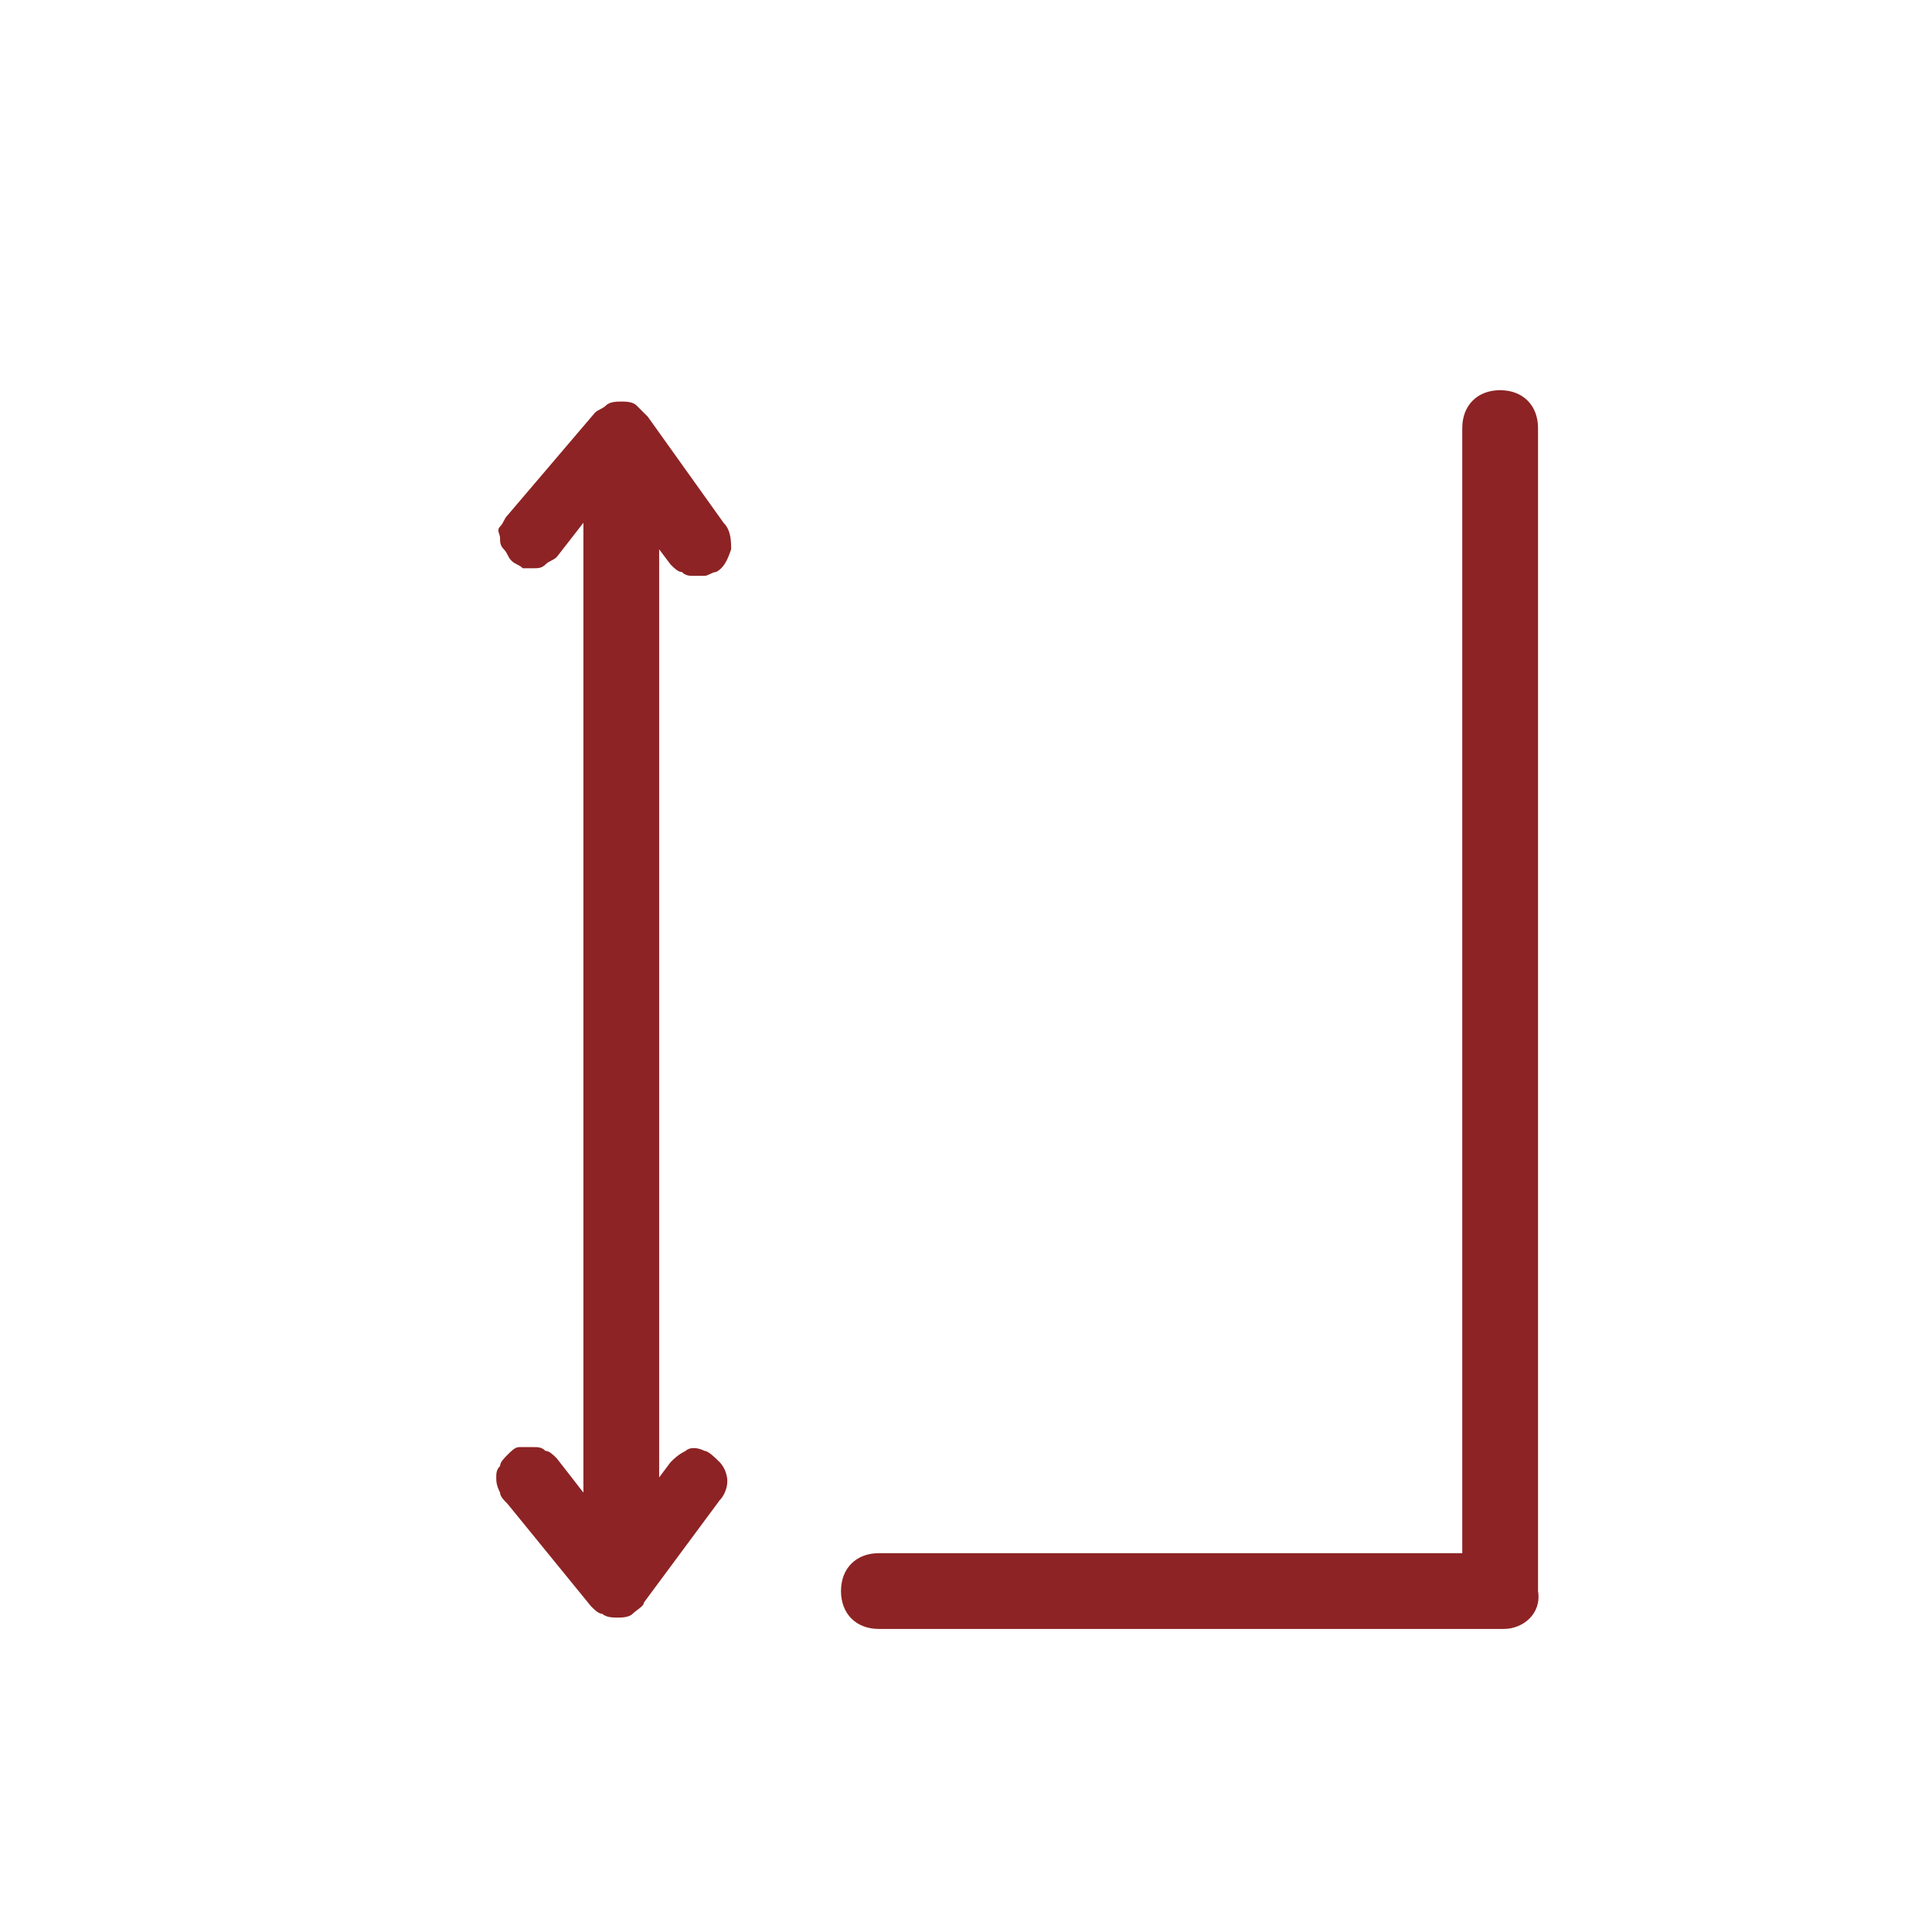 <?xml version="1.0" encoding="UTF-8"?>
<svg xmlns="http://www.w3.org/2000/svg" xmlns:xlink="http://www.w3.org/1999/xlink" version="1.1" id="Слой_1" x="0px" y="0px" width="51px" height="51px" viewBox="0 0 51 51" style="enable-background:new 0 0 51 51;" xml:space="preserve">
<style type="text/css">
	.st0{fill:#8D2324;}
</style>
<path class="st0" d="M17,42.3l2-2.7c0.1-0.1,0.2-0.3,0.2-0.5s-0.1-0.4-0.2-0.5c-0.1-0.1-0.3-0.3-0.4-0.3c-0.2-0.1-0.4-0.1-0.5,0  c-0.2,0.1-0.3,0.2-0.4,0.3L17.4,39V14.5l0.3,0.4c0.1,0.1,0.2,0.2,0.3,0.2c0.1,0.1,0.2,0.1,0.3,0.1c0.1,0,0.2,0,0.3,0  c0.1,0,0.2-0.1,0.3-0.1c0.2-0.1,0.3-0.3,0.4-0.6c0-0.2,0-0.5-0.2-0.7l-2-2.8c-0.1-0.1-0.2-0.2-0.3-0.3c-0.1-0.1-0.3-0.1-0.4-0.1  s-0.3,0-0.4,0.1s-0.2,0.1-0.3,0.2l-2.3,2.7c-0.1,0.1-0.1,0.2-0.2,0.3s0,0.2,0,0.3s0,0.2,0.1,0.3s0.1,0.2,0.2,0.3s0.2,0.1,0.3,0.2  c0.1,0,0.2,0,0.3,0c0.1,0,0.2,0,0.3-0.1c0.1-0.1,0.2-0.1,0.3-0.2l0.7-0.9v25.6l-0.7-0.9c-0.1-0.1-0.2-0.2-0.3-0.2  c-0.1-0.1-0.2-0.1-0.3-0.1c-0.1,0-0.2,0-0.4,0c-0.1,0-0.2,0.1-0.3,0.2c-0.1,0.1-0.2,0.2-0.2,0.3c-0.1,0.1-0.1,0.2-0.1,0.3  c0,0.1,0,0.2,0.1,0.4c0,0.1,0.1,0.2,0.2,0.3l2.2,2.7c0.1,0.1,0.2,0.2,0.3,0.2c0.1,0.1,0.3,0.1,0.4,0.1s0.3,0,0.4-0.1  S17,42.4,17,42.3z"></path>
<path class="st0" d="M39.7,43H23.2c-0.6,0-1-0.4-1-1s0.4-1,1-1h15.4V11.3c0-0.6,0.4-1,1-1s1,0.4,1,1V42C40.7,42.6,40.2,43,39.7,43z"></path>
</svg>
